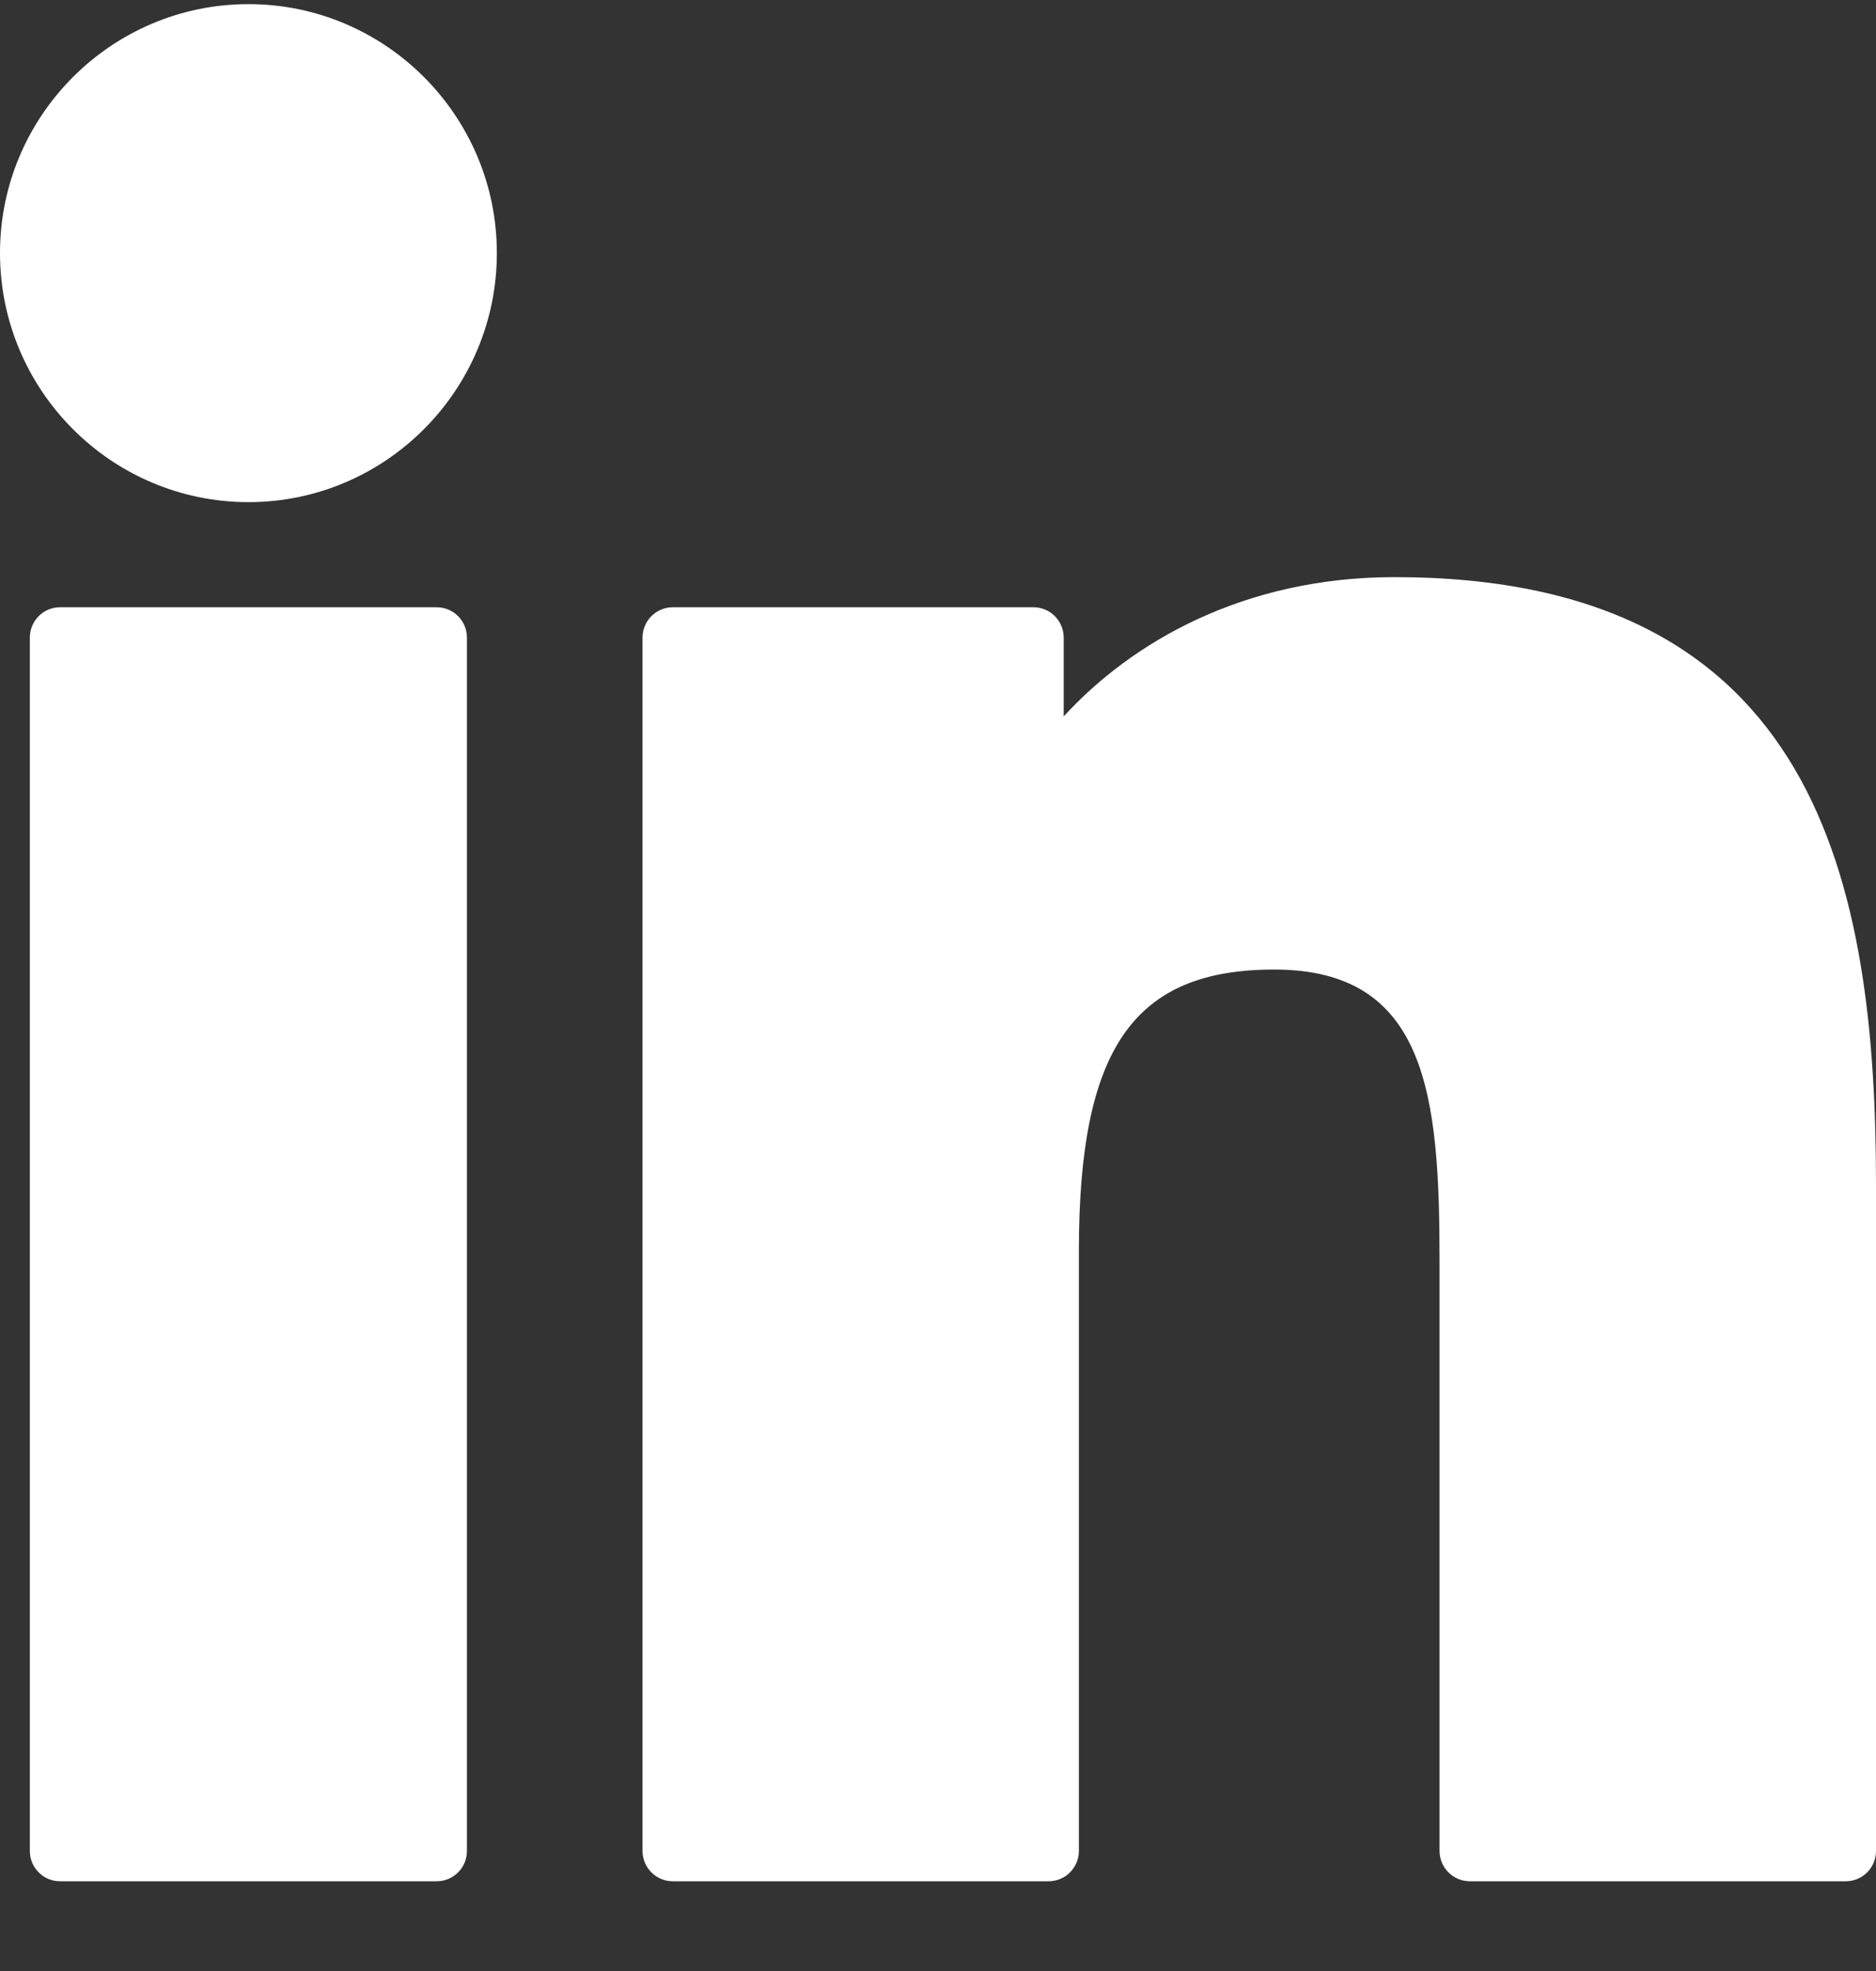 <svg width="20" height="21" viewBox="0 0 20 21" fill="none" xmlns="http://www.w3.org/2000/svg">
<rect x="0" y="0" width="20" height="21" fill="#333333" stroke="none"/>
<path d="M4.655 6.47H0.64C0.462 6.47 0.318 6.615 0.318 6.794V19.721C0.318 19.899 0.462 20.044 0.64 20.044H4.655C4.834 20.044 4.978 19.899 4.978 19.721V6.794C4.978 6.615 4.834 6.47 4.655 6.47Z" fill="white"/>
<path d="M2.649 0.044C1.189 0.044 0 1.234 0 2.696C0 4.16 1.189 5.35 2.649 5.35C4.109 5.35 5.297 4.159 5.297 2.696C5.297 1.234 4.109 0.044 2.649 0.044Z" fill="white"/>
<path d="M14.868 6.149C13.255 6.149 12.063 6.844 11.34 7.633V6.794C11.34 6.615 11.196 6.47 11.018 6.47H7.173C6.994 6.47 6.85 6.615 6.85 6.794V19.721C6.85 19.899 6.994 20.044 7.173 20.044H11.179C11.357 20.044 11.502 19.899 11.502 19.721V13.325C11.502 11.169 12.086 10.33 13.585 10.33C15.217 10.33 15.347 11.676 15.347 13.436V19.721C15.347 19.899 15.492 20.044 15.67 20.044H19.677C19.856 20.044 20 19.899 20 19.721V12.63C20 9.425 19.39 6.149 14.868 6.149Z" fill="white"/>
</svg>
